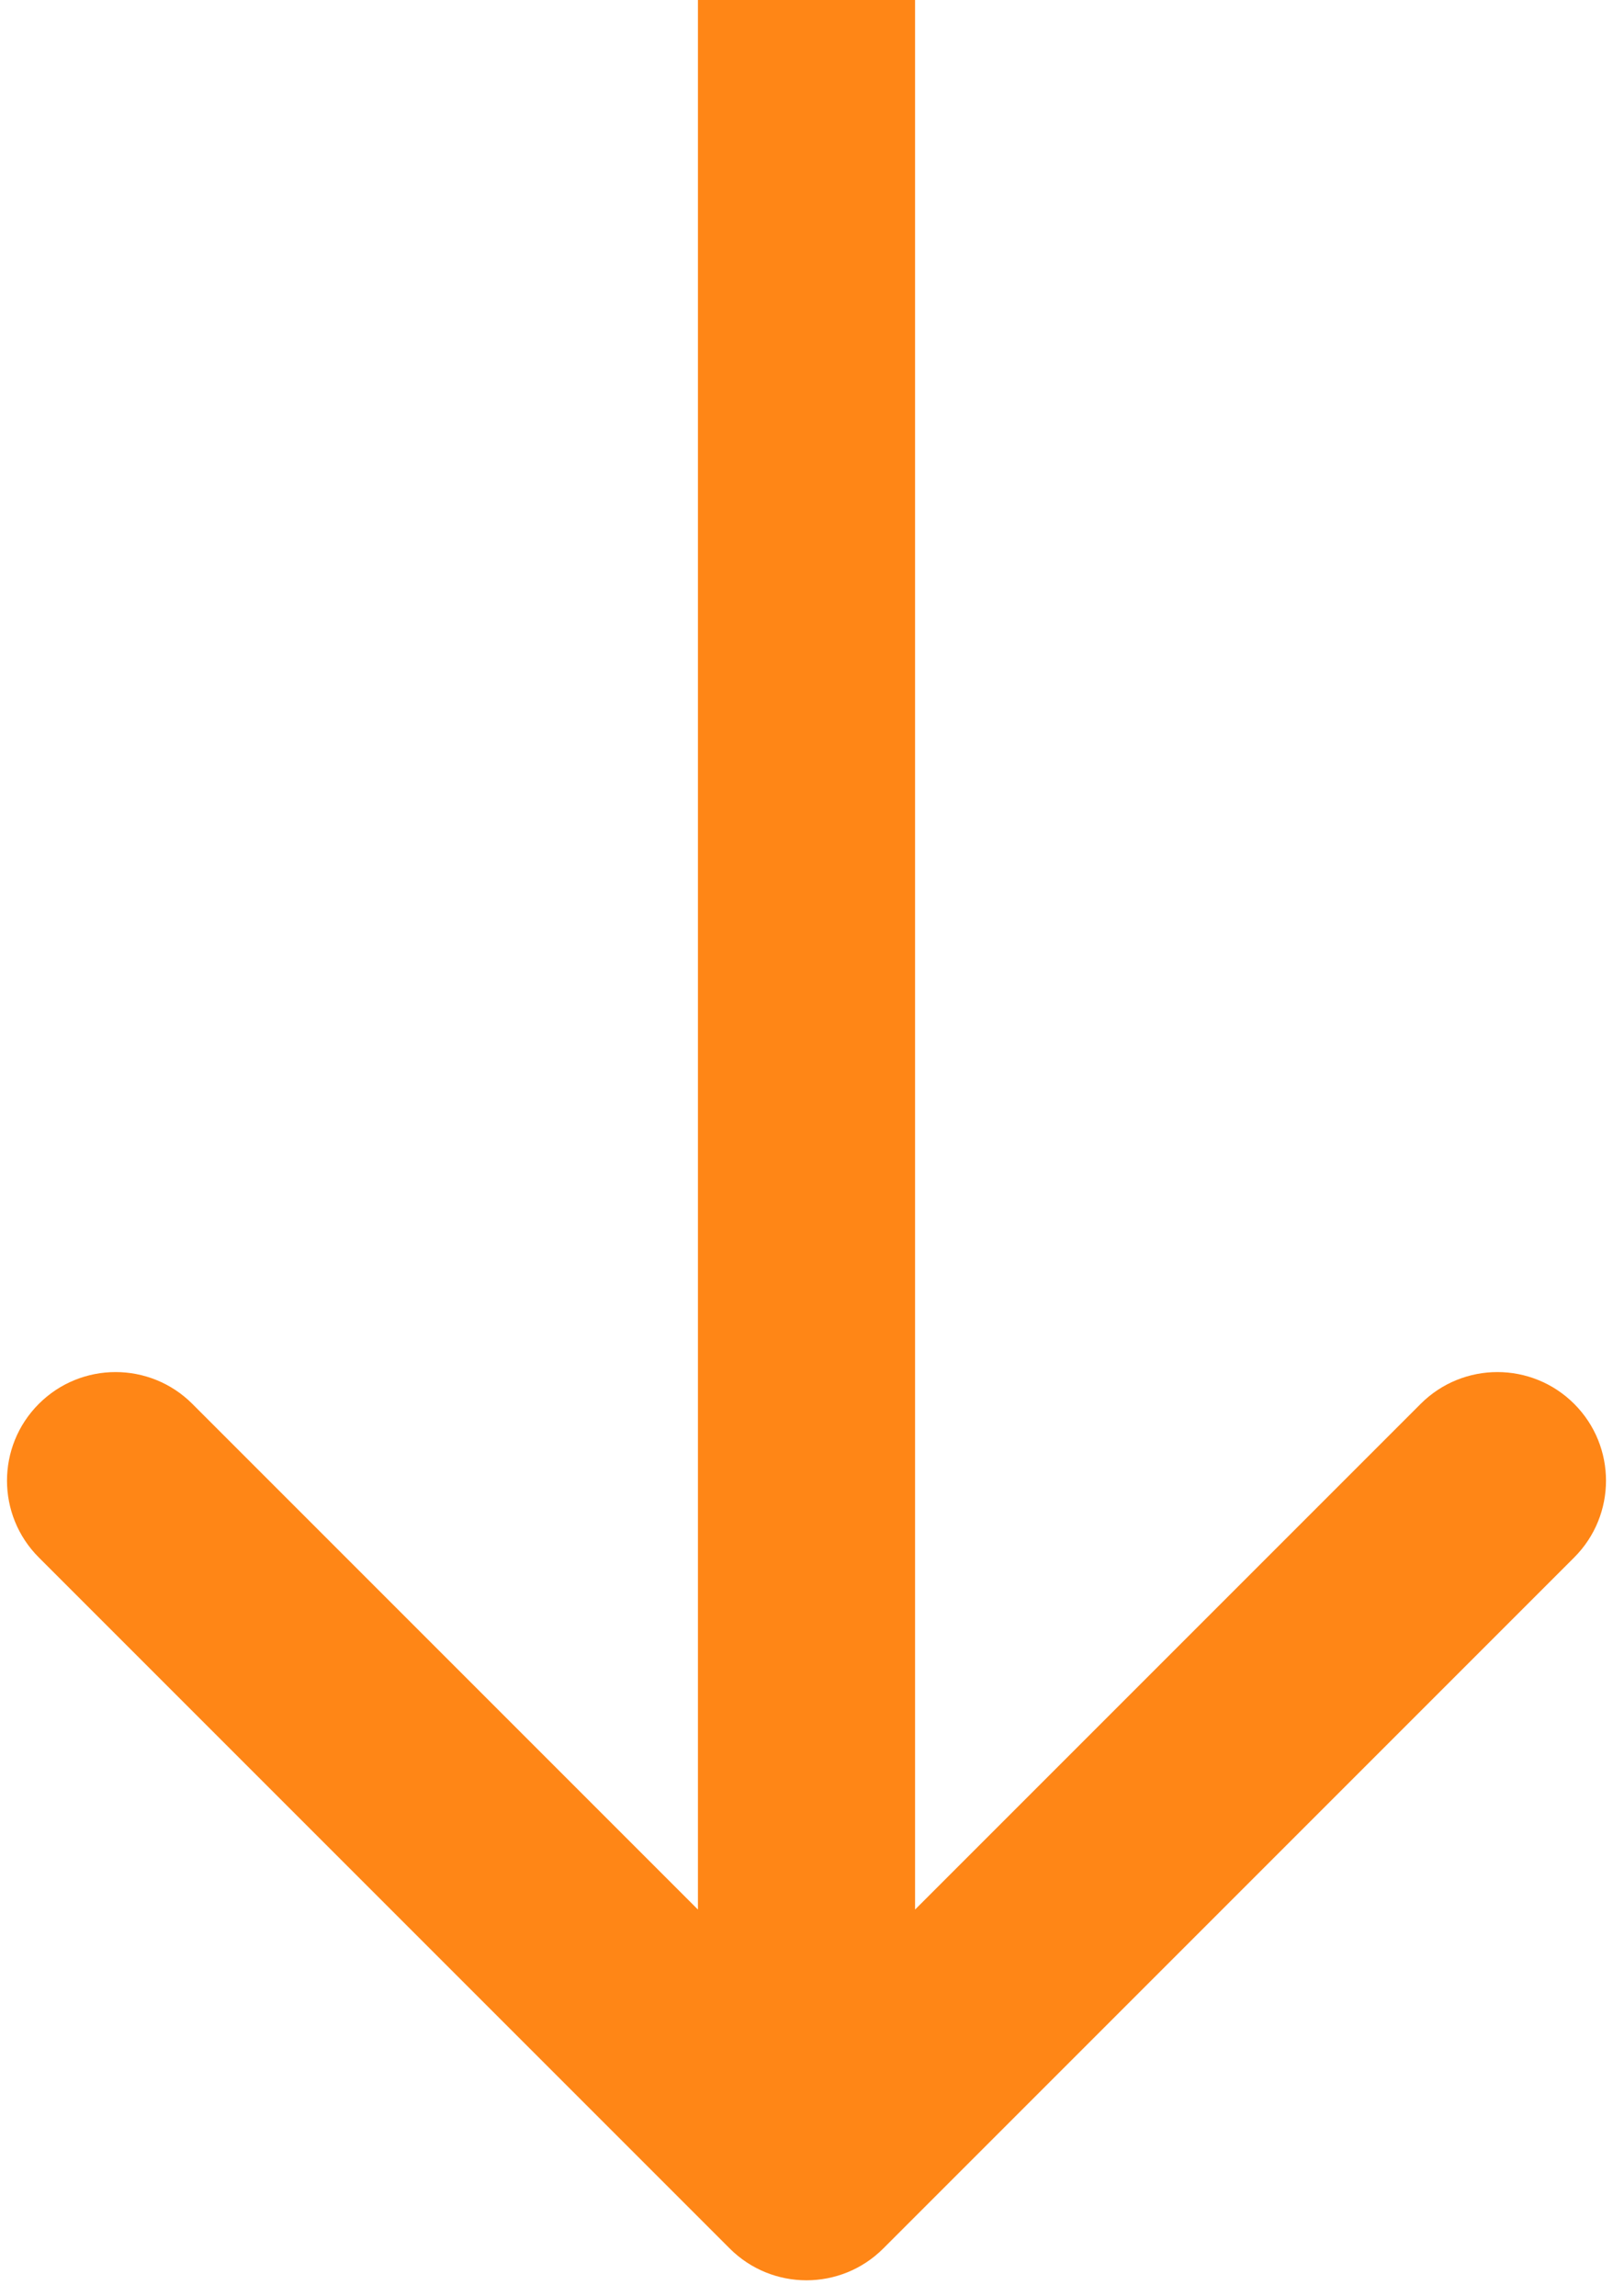 <svg width="52" height="74" viewBox="0 0 52 74" fill="none" xmlns="http://www.w3.org/2000/svg">
<path d="M23.525 72.475C24.892 73.842 27.108 73.842 28.475 72.475L50.749 50.201C52.116 48.834 52.116 46.618 50.749 45.251C49.382 43.884 47.166 43.884 45.799 45.251L26 65.05L6.201 45.251C4.834 43.884 2.618 43.884 1.251 45.251C-0.116 46.618 -0.116 48.834 1.251 50.201L23.525 72.475ZM22.5 0L22.5 70H29.5L29.5 0L22.5 0Z" fill="#FF8616"/>
</svg>
